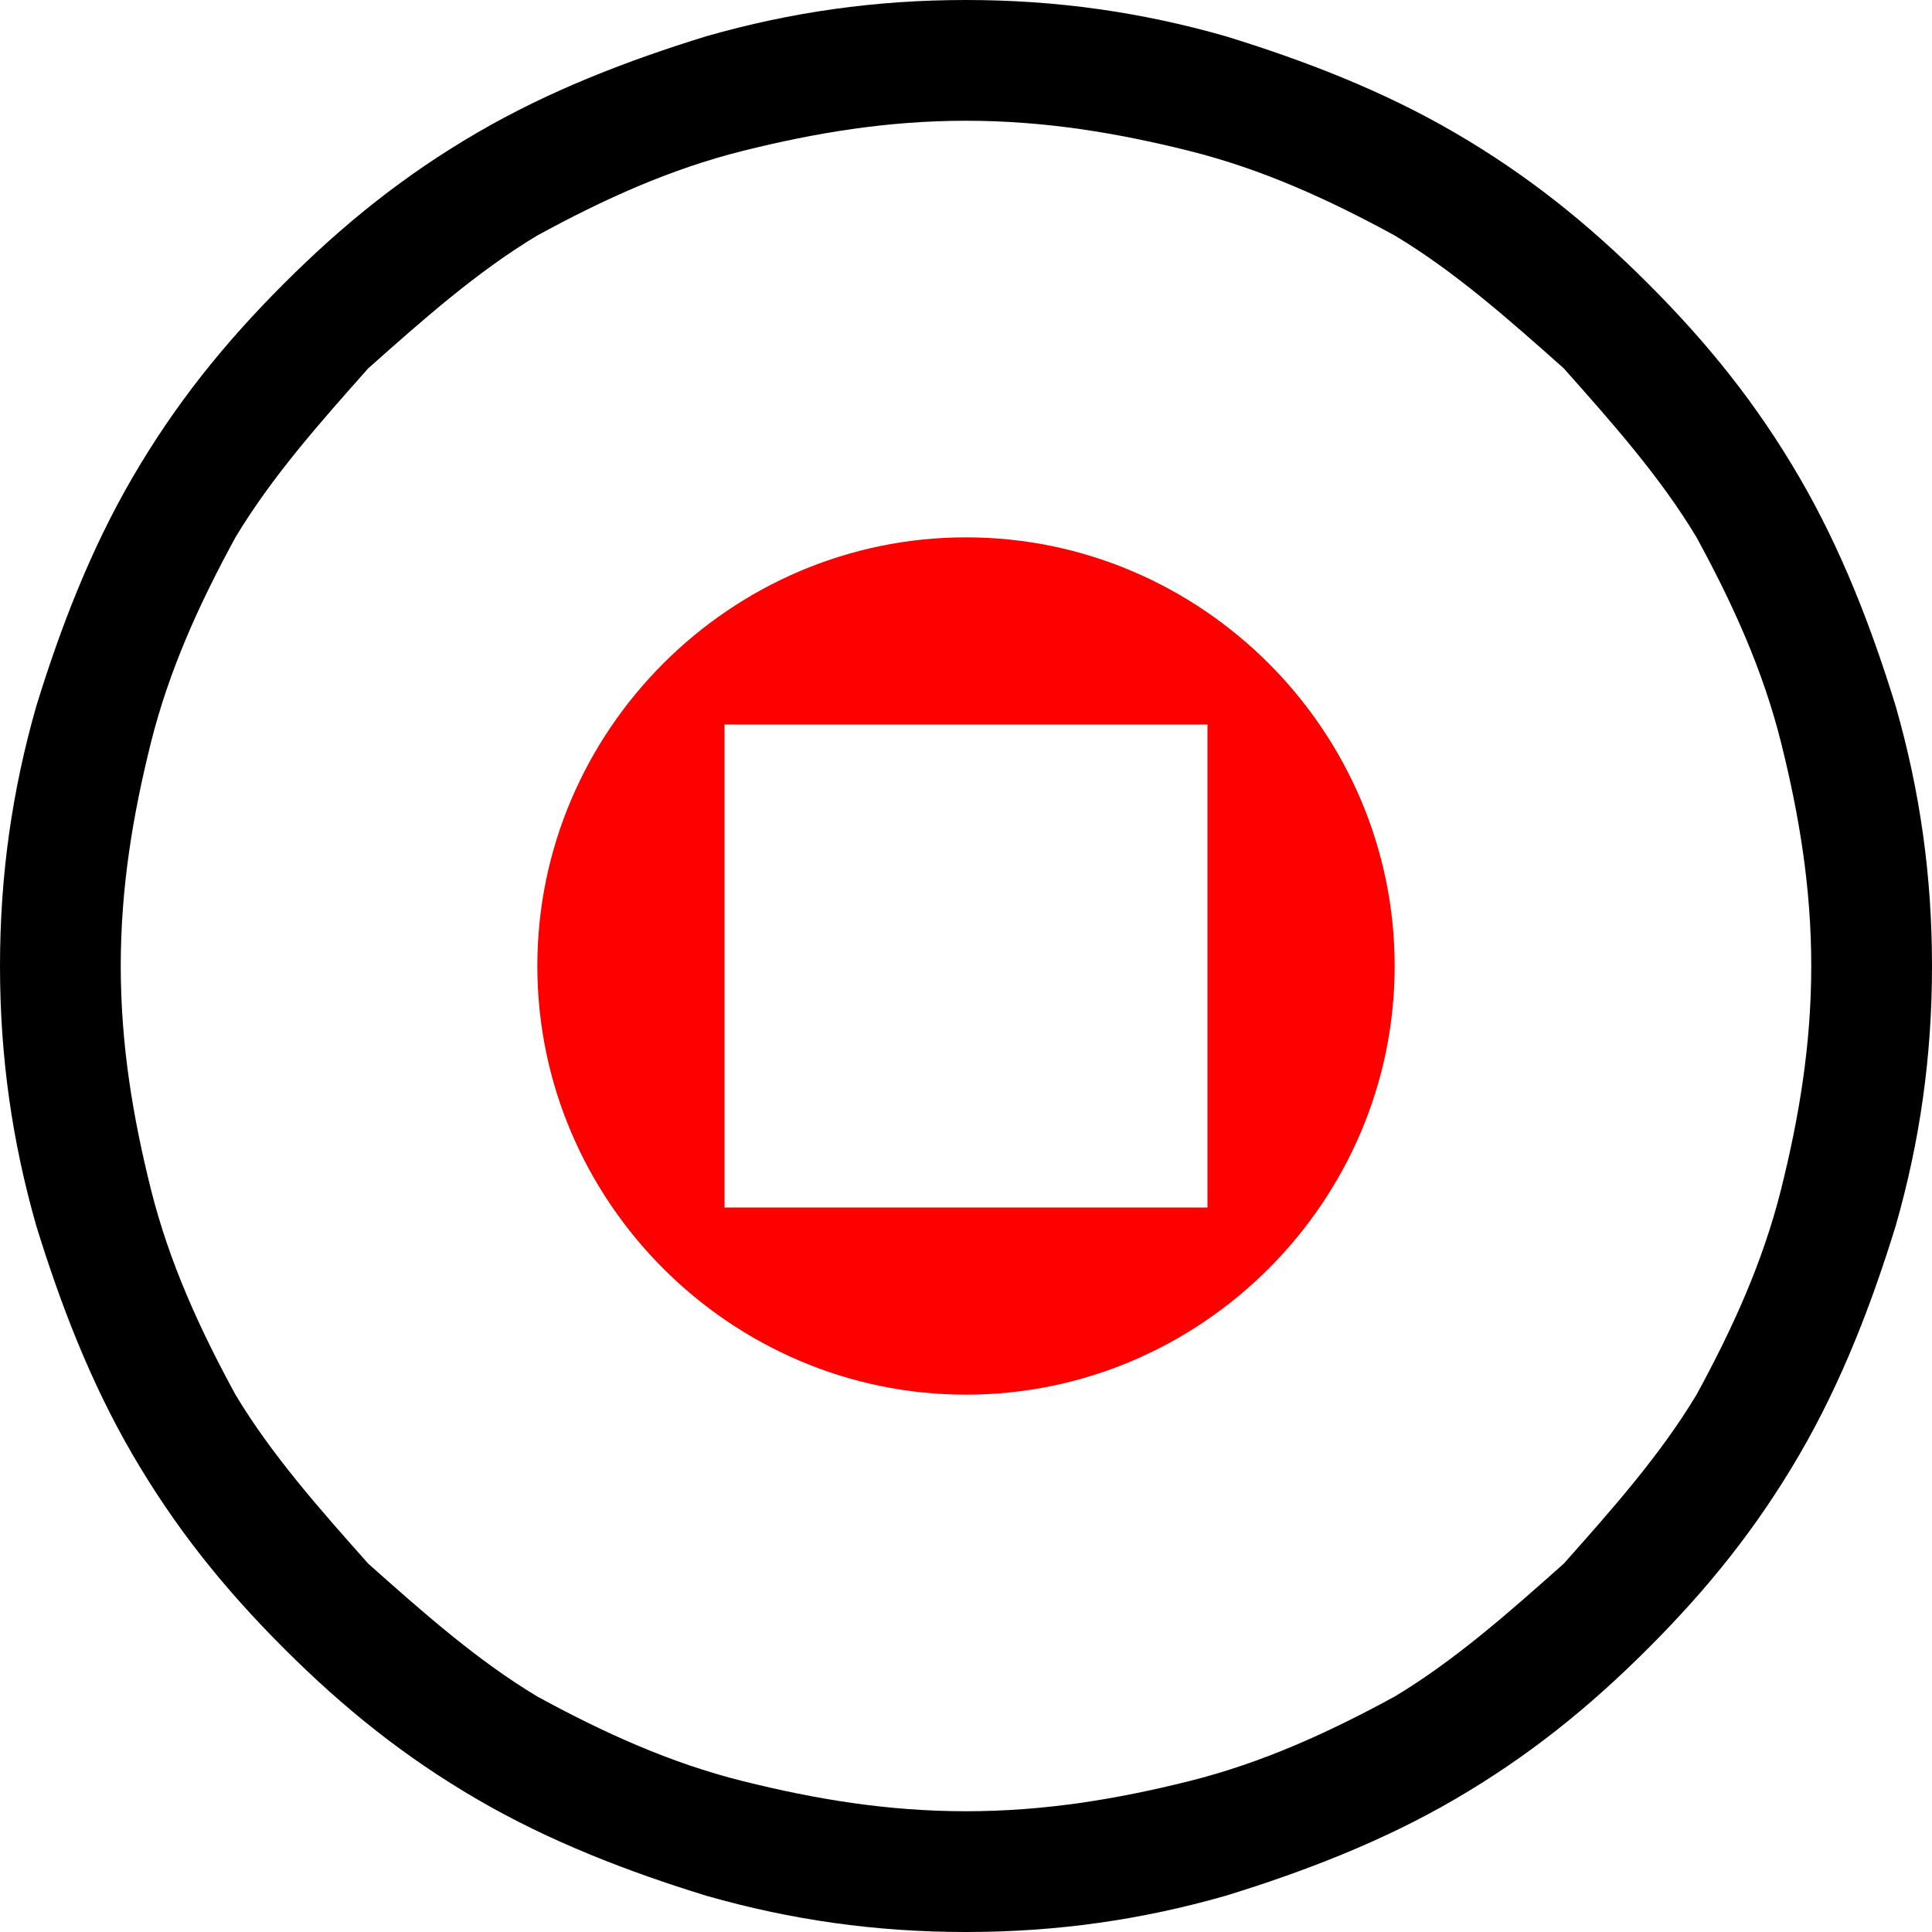 <?xml version="1.0" encoding="UTF-8"?>
<svg xmlns="http://www.w3.org/2000/svg" viewBox="0 0 320 320">
  <path fill-rule="evenodd" fill="red" d="M160 89c39,0 71,32 71,71 0,39 -32,71 -71,71 -39,0 -71,-32 -71,-71 0,-39 32,-71 71,-71zm-40 31l80 0 0 80 -80 0 0 -80z"/>
  <path d="M160 320c15,0 29,-2 43,-6 13,-4 26,-9 38,-16 12,-7 22,-15 32,-25 10,-10 18,-20 25,-32 7,-12 12,-25 16,-38 4,-14 6,-28 6,-43 0,-15 -2,-29 -6,-43 -4,-13 -9,-26 -16,-38 -7,-12 -15,-22 -25,-32 -10,-10 -20,-18 -32,-25 -12,-7 -25,-12 -38,-16 -14,-4 -28,-6 -43,-6 -15,0 -29,2 -43,6 -13,4 -26,9 -38,16 -12,7 -22,15 -32,25 -10,10 -18,20 -25,32 -7,12 -12,25 -16,38 -4,14 -6,28 -6,43 0,15 2,29 6,43 4,13 9,26 16,38 7,12 15,22 25,32 10,10 20,18 32,25 12,7 25,12 38,16 14,4 28,6 43,6zm0 -300l0 0c13,0 25,2 37,5 12,3 23,8 34,14 10,6 19,14 28,22 8,9 16,18 22,28 6,11 11,22 14,34 3,12 5,24 5,37 0,13 -2,25 -5,37 -3,12 -8,23 -14,34 -6,10 -14,19 -22,28 -9,8 -18,16 -28,22 -11,6 -22,11 -34,14 -12,3 -24,5 -37,5 -13,0 -25,-2 -37,-5 -12,-3 -23,-8 -34,-14 -10,-6 -19,-14 -28,-22 -8,-9 -16,-18 -22,-28 -6,-11 -11,-22 -14,-34 -3,-12 -5,-24 -5,-37 0,-13 2,-25 5,-37 3,-12 8,-23 14,-34 6,-10 14,-19 22,-28 9,-8 18,-16 28,-22 11,-6 22,-11 34,-14 12,-3 24,-5 37,-5z"/>
</svg>
